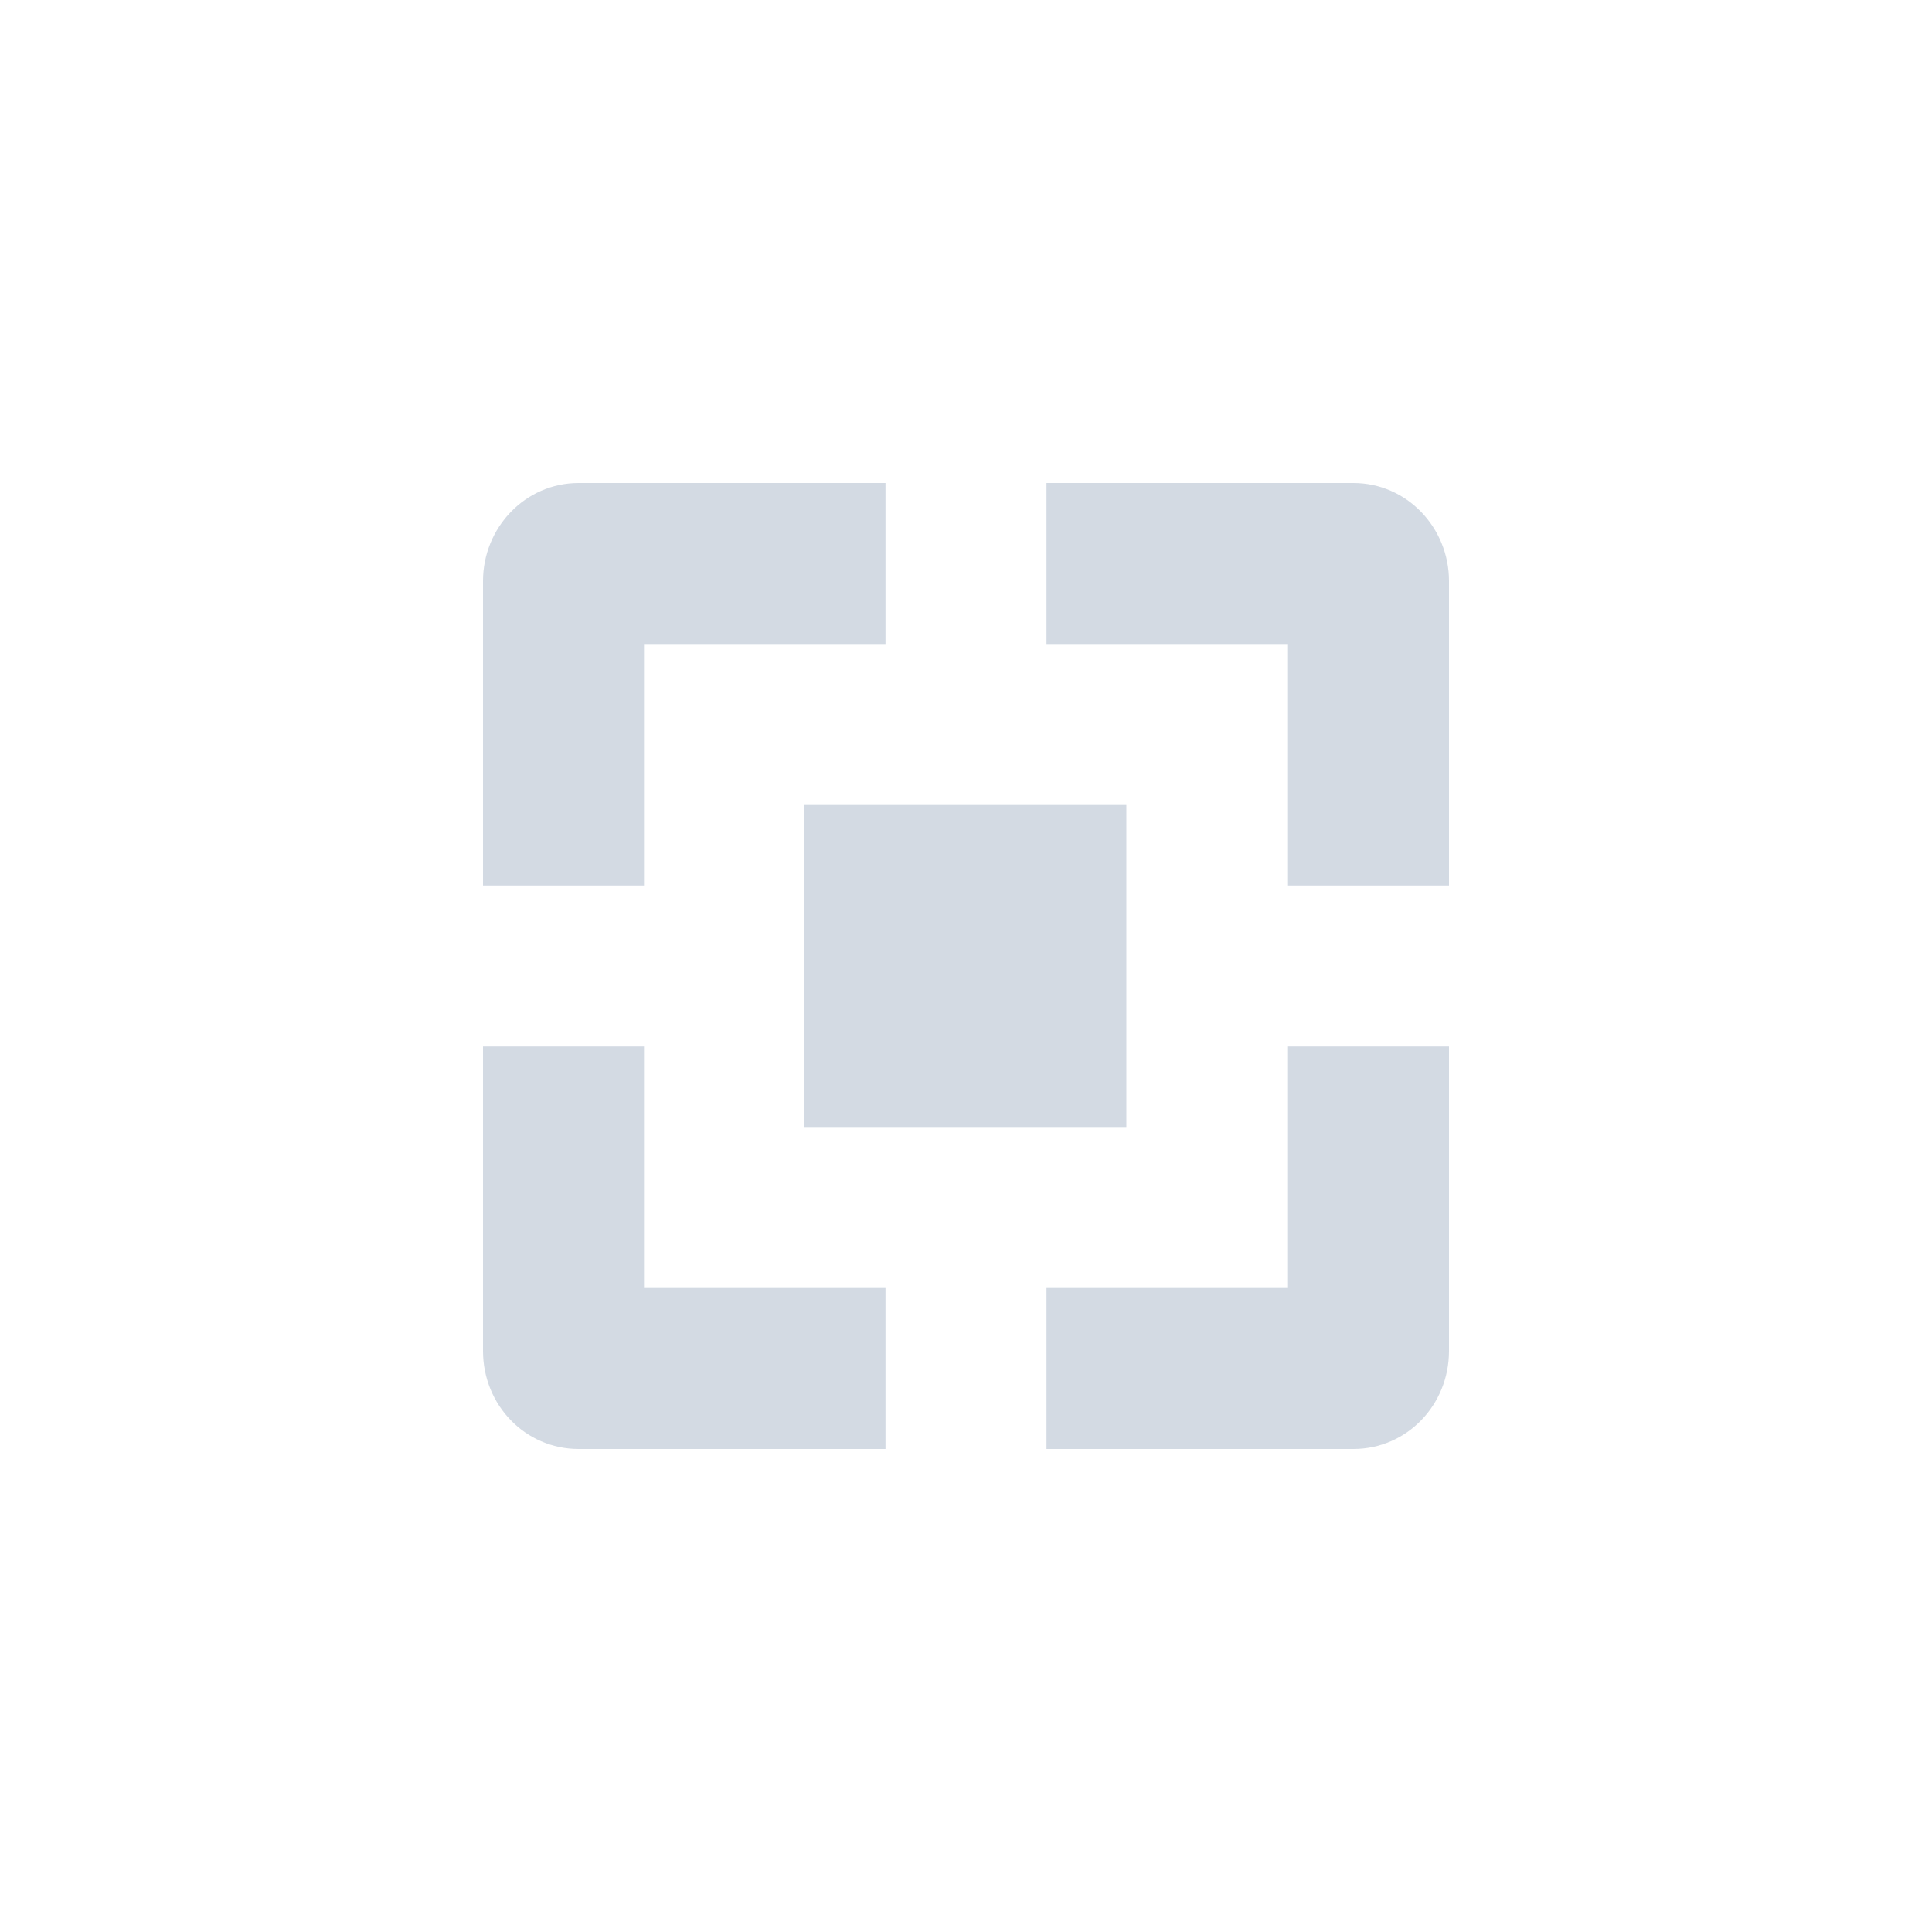 <svg xmlns="http://www.w3.org/2000/svg" width="12pt" height="12pt" version="1.1" viewBox="0 0 12 12">
 <g>
  <path style="fill:rgb(82.745%,85.49%,89.02%)" d="M 3.594 3 C 3.262 3 3 3.277 3 3.609 L 3 5.5 L 4 5.5 L 4 4 L 5.5 4 L 5.5 3 Z M 6.5 3 L 6.5 4 L 8 4 L 8 5.5 L 9 5.5 L 9 3.609 C 9 3.277 8.738 3 8.406 3 Z M 4.996 5 L 4.996 7 L 6.996 7 L 6.996 5 Z M 3 6.5 L 3 8.391 C 3 8.727 3.262 9 3.594 9 L 5.5 9 L 5.5 8 L 4 8 L 4 6.5 Z M 8 6.5 L 8 8 L 6.5 8 L 6.5 9 L 8.406 9 C 8.738 9 9 8.727 9 8.391 L 9 6.5 Z M 8 6.5"/>
 </g>
</svg>
